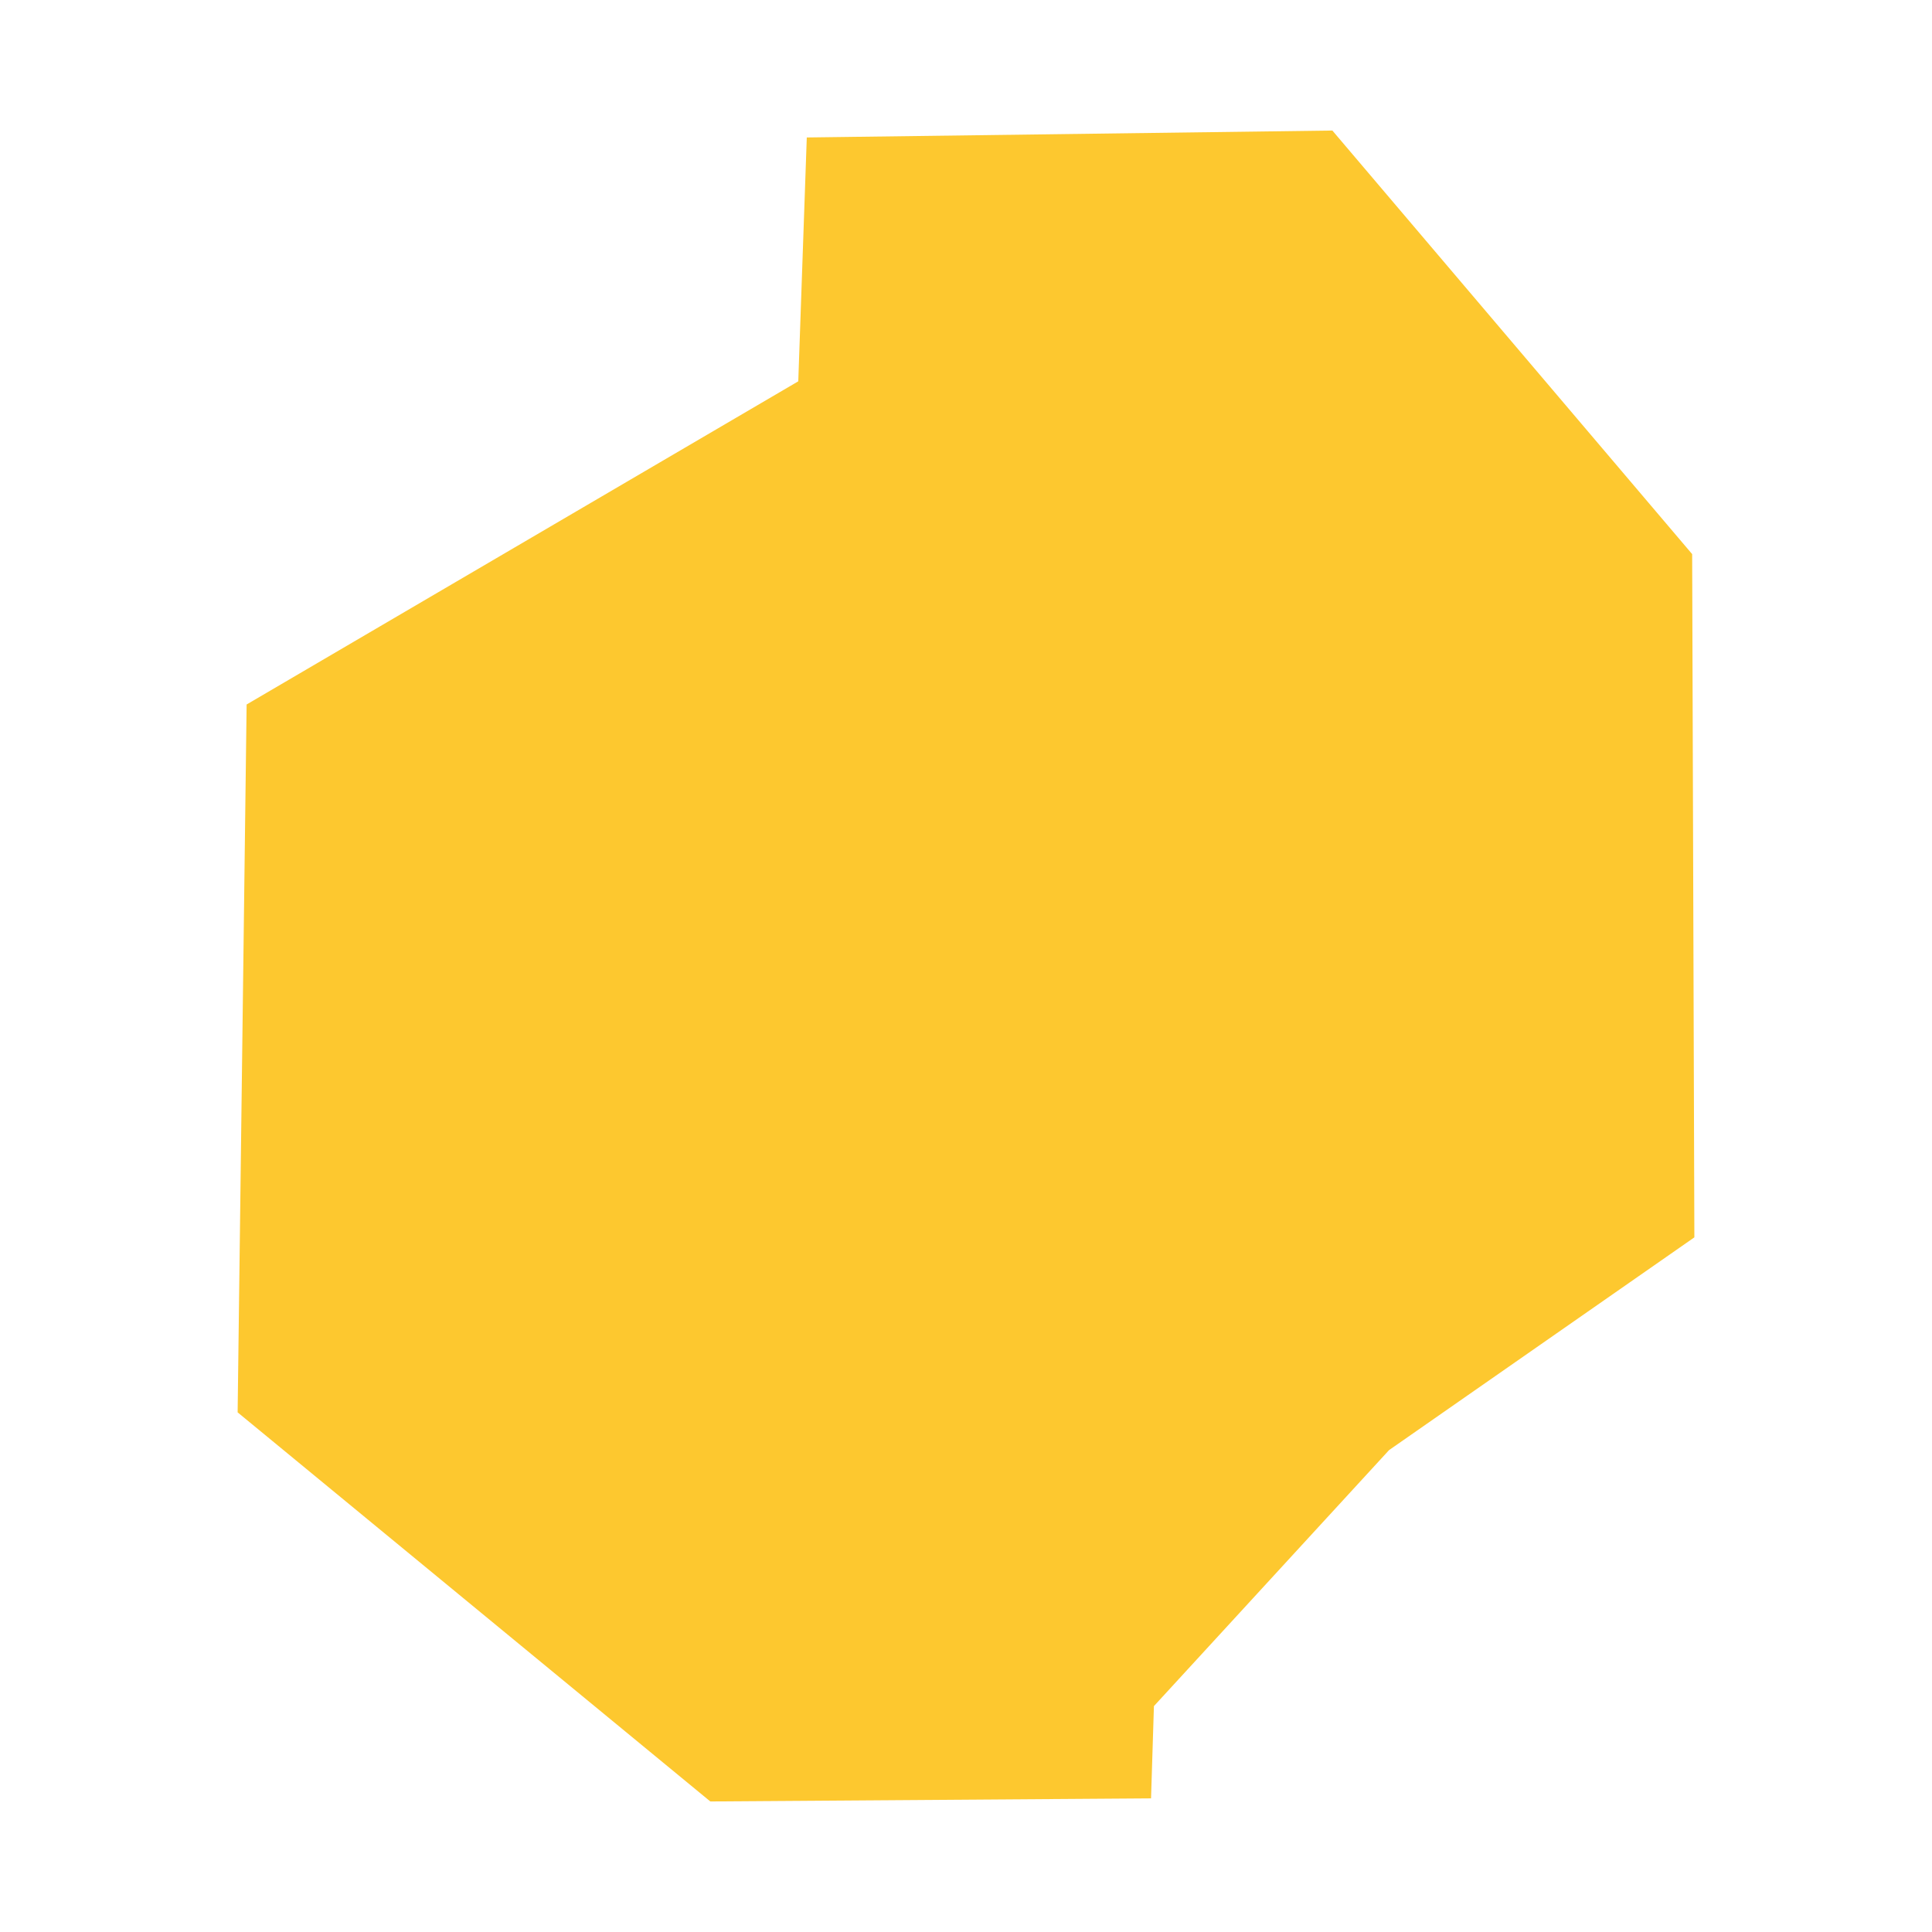 <svg xmlns="http://www.w3.org/2000/svg" fill="#fdc82f80" width="256" height="256" viewBox="-20 -20 263.185 296"><path d="M139.943,255.526 72.421,256 0,196.386 1.377,87.934 85.895,38.421 87.199,1.061 167.724,0 222.847,64.896 223.185,169.575 176.405,202.173 140.384,241.392 139.943,255.526Z"/></svg>